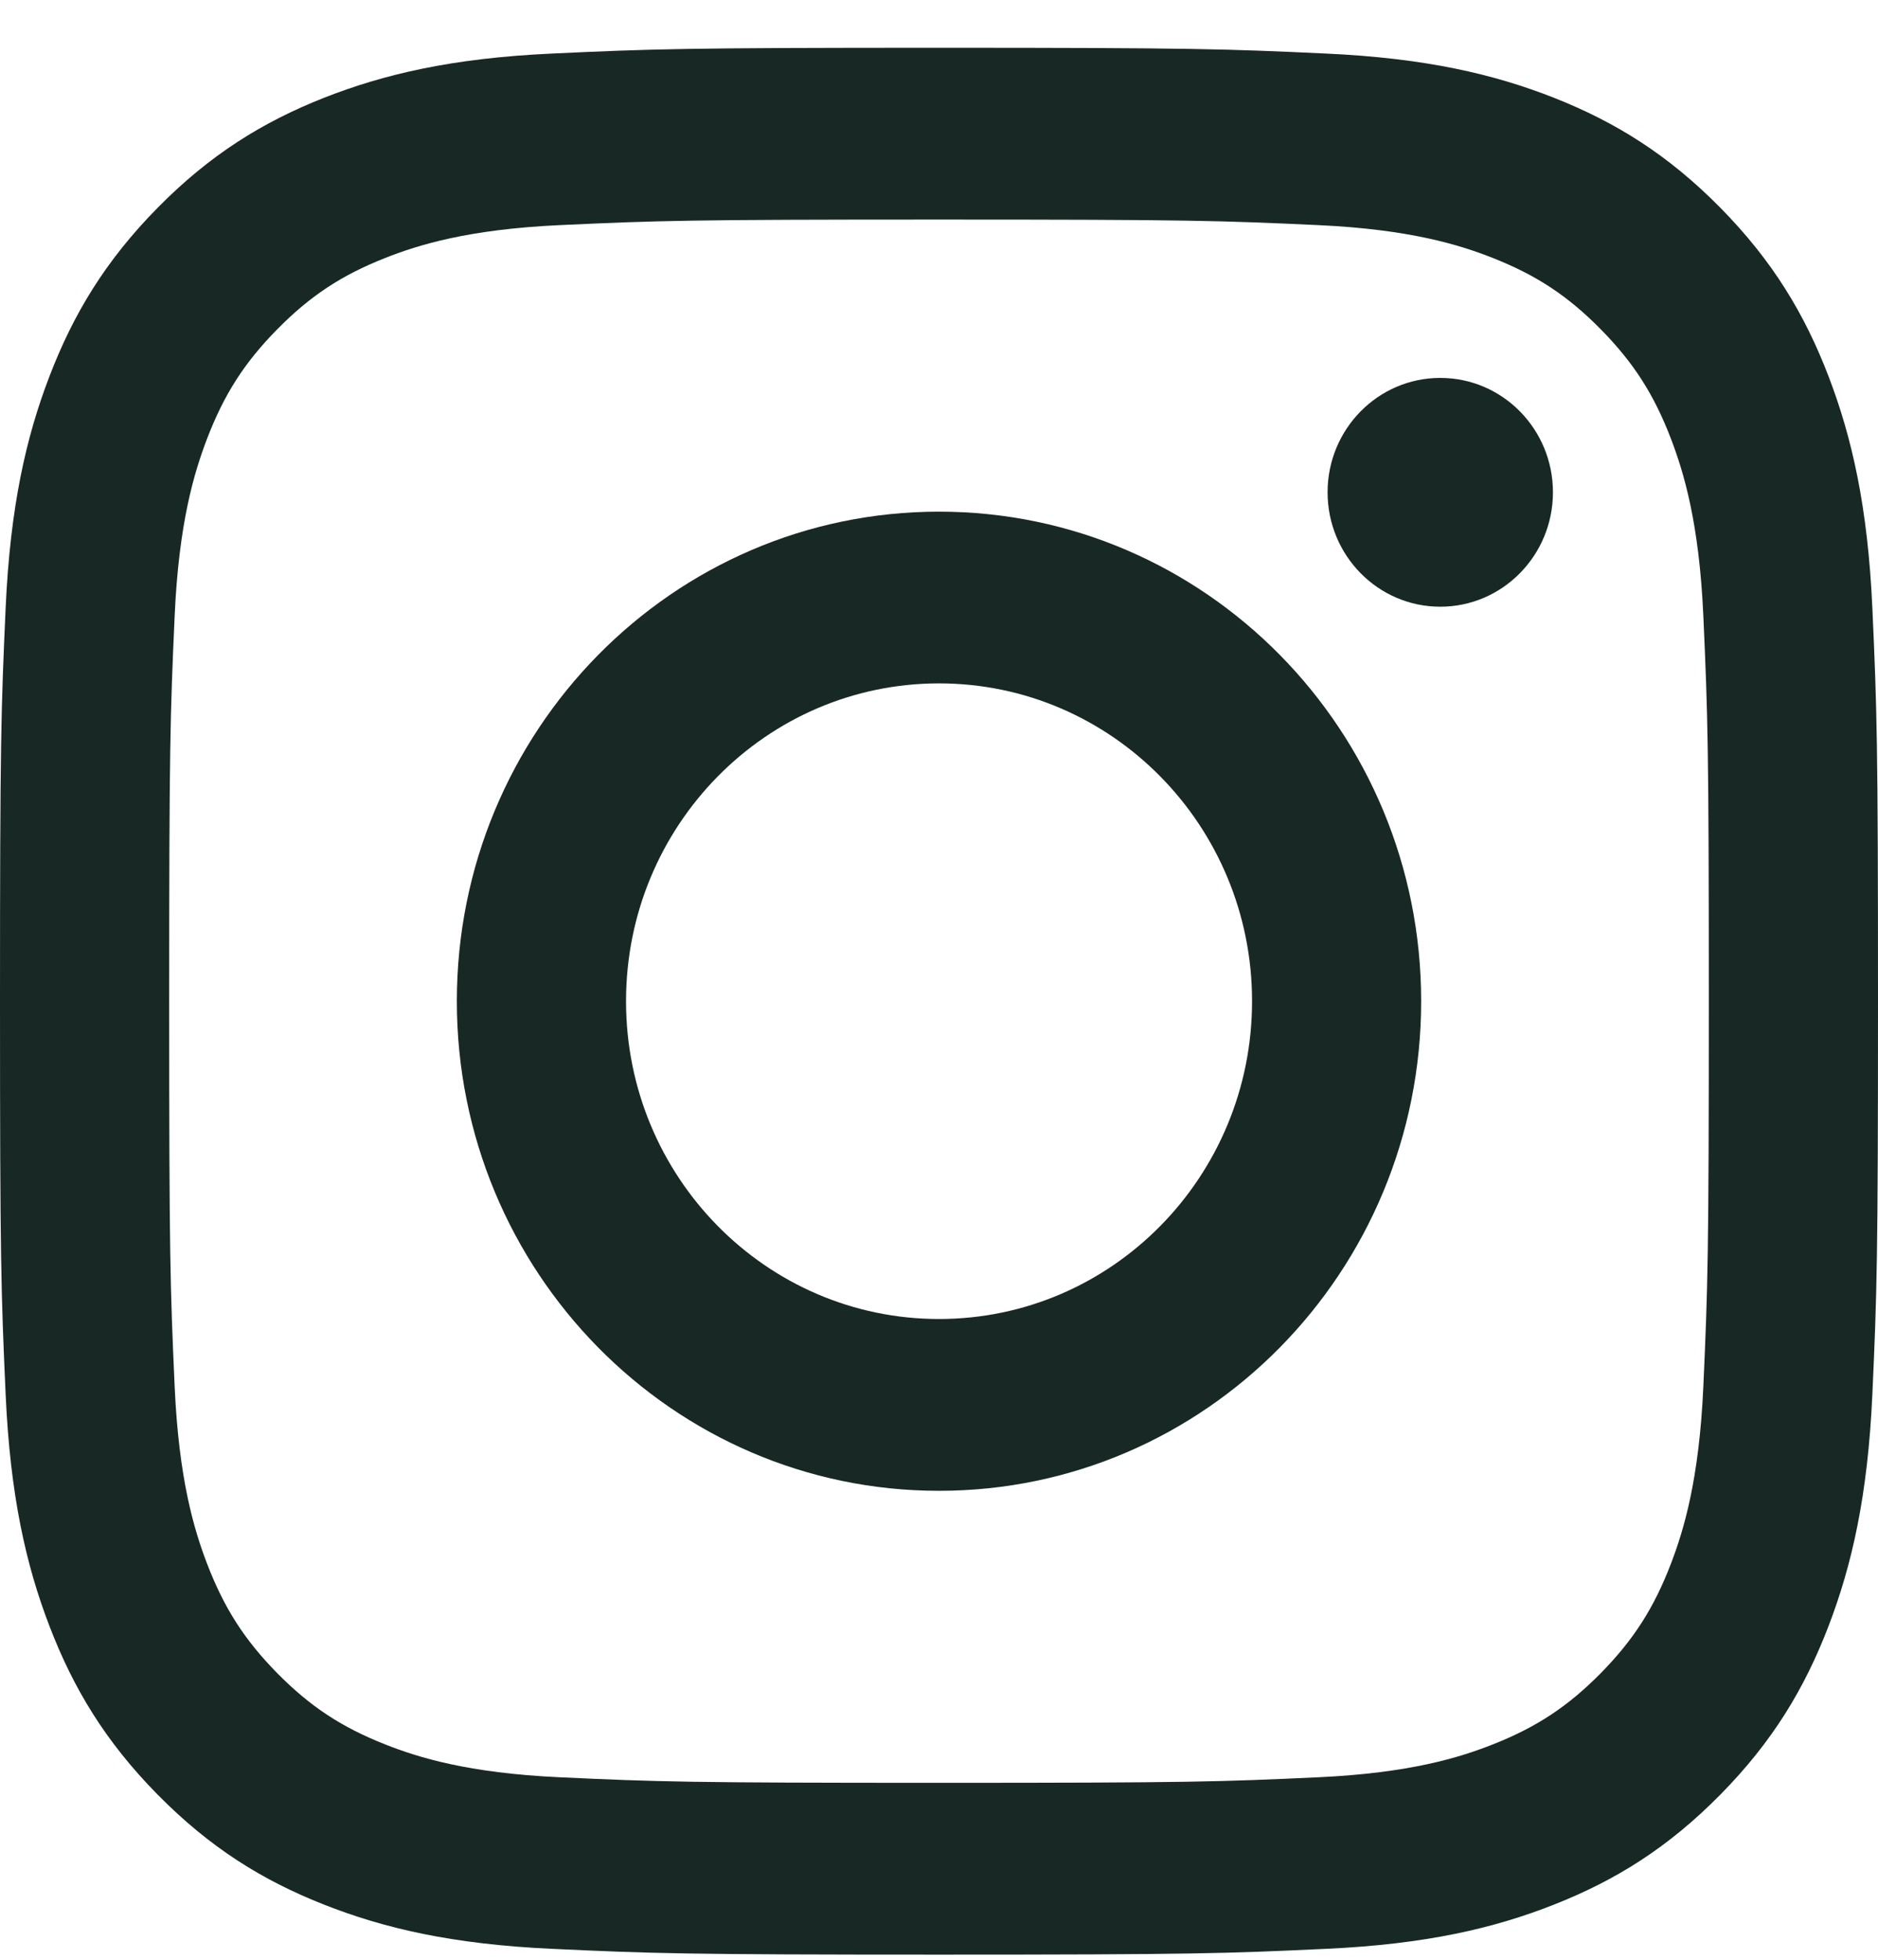 <svg width="23" height="24" viewBox="0 0 23 24" fill="none" xmlns="http://www.w3.org/2000/svg">
<g clip-path="url(#clip0_554_8)">
<path d="M11.5 0.585C14.623 0.585 15.015 0.599 16.241 0.656C17.465 0.712 18.302 0.91 19.033 1.198C19.789 1.497 20.43 1.896 21.07 2.545C21.709 3.194 22.102 3.845 22.396 4.613C22.68 5.356 22.875 6.205 22.931 7.447C22.987 8.693 23 9.09 23 12.261C23 15.432 22.987 15.83 22.931 17.075C22.875 18.318 22.68 19.166 22.396 19.909C22.102 20.677 21.709 21.328 21.07 21.977C20.43 22.626 19.789 23.026 19.033 23.324C18.302 23.613 17.465 23.81 16.241 23.866C15.015 23.923 14.623 23.937 11.5 23.937C8.377 23.937 7.985 23.923 6.759 23.866C5.535 23.81 4.699 23.613 3.967 23.324C3.211 23.026 2.57 22.626 1.93 21.977C1.291 21.328 0.898 20.677 0.604 19.909C0.319 19.166 0.125 18.318 0.069 17.075C0.013 15.83 0 15.432 0 12.261C0 9.09 0.013 8.693 0.069 7.447C0.125 6.205 0.319 5.356 0.604 4.613C0.898 3.845 1.291 3.194 1.93 2.545C2.57 1.896 3.211 1.497 3.967 1.198C4.699 0.91 5.535 0.712 6.759 0.656C7.985 0.599 8.377 0.585 11.5 0.585ZM11.5 2.689C8.429 2.689 8.066 2.701 6.853 2.757C5.732 2.809 5.123 2.999 4.718 3.159C4.181 3.371 3.798 3.624 3.395 4.033C2.993 4.441 2.744 4.83 2.535 5.375C2.378 5.787 2.19 6.405 2.139 7.543C2.084 8.774 2.072 9.144 2.072 12.261C2.072 15.379 2.084 15.748 2.139 16.979C2.19 18.117 2.378 18.736 2.535 19.147C2.744 19.692 2.993 20.081 3.395 20.49C3.798 20.898 4.181 21.151 4.718 21.363C5.123 21.523 5.732 21.713 6.853 21.765C8.066 21.821 8.429 21.833 11.5 21.833C14.571 21.833 14.934 21.821 16.147 21.765C17.268 21.713 17.877 21.523 18.282 21.363C18.819 21.151 19.202 20.898 19.605 20.49C20.007 20.081 20.256 19.692 20.465 19.147C20.622 18.736 20.81 18.117 20.861 16.979C20.916 15.748 20.928 15.379 20.928 12.261C20.928 9.144 20.916 8.774 20.861 7.543C20.81 6.405 20.622 5.787 20.465 5.375C20.256 4.83 20.007 4.441 19.605 4.033C19.202 3.624 18.819 3.371 18.282 3.159C17.877 2.999 17.268 2.809 16.147 2.757C14.934 2.701 14.571 2.689 11.5 2.689Z" fill="#182825"/>
<path d="M11.5 6.266C14.762 6.266 17.405 8.95 17.405 12.261C17.405 15.572 14.762 18.257 11.5 18.257C8.239 18.257 5.595 15.572 5.595 12.261C5.595 8.95 8.239 6.266 11.5 6.266ZM11.5 16.153C13.617 16.153 15.334 14.411 15.334 12.261C15.334 10.112 13.617 8.369 11.5 8.369C9.383 8.369 7.667 10.112 7.667 12.261C7.667 14.411 9.383 16.153 11.5 16.153Z" fill="#182825"/>
<path d="M19.019 6.029C19.019 6.802 18.401 7.43 17.639 7.43C16.877 7.43 16.259 6.802 16.259 6.029C16.259 5.255 16.877 4.628 17.639 4.628C18.401 4.628 19.019 5.255 19.019 6.029Z" fill="#182825"/>
</g>
<defs>
<clipPath id="clip0_554_8">
<rect width="23" height="24" fill="white"/>
</clipPath>
</defs>
</svg>
